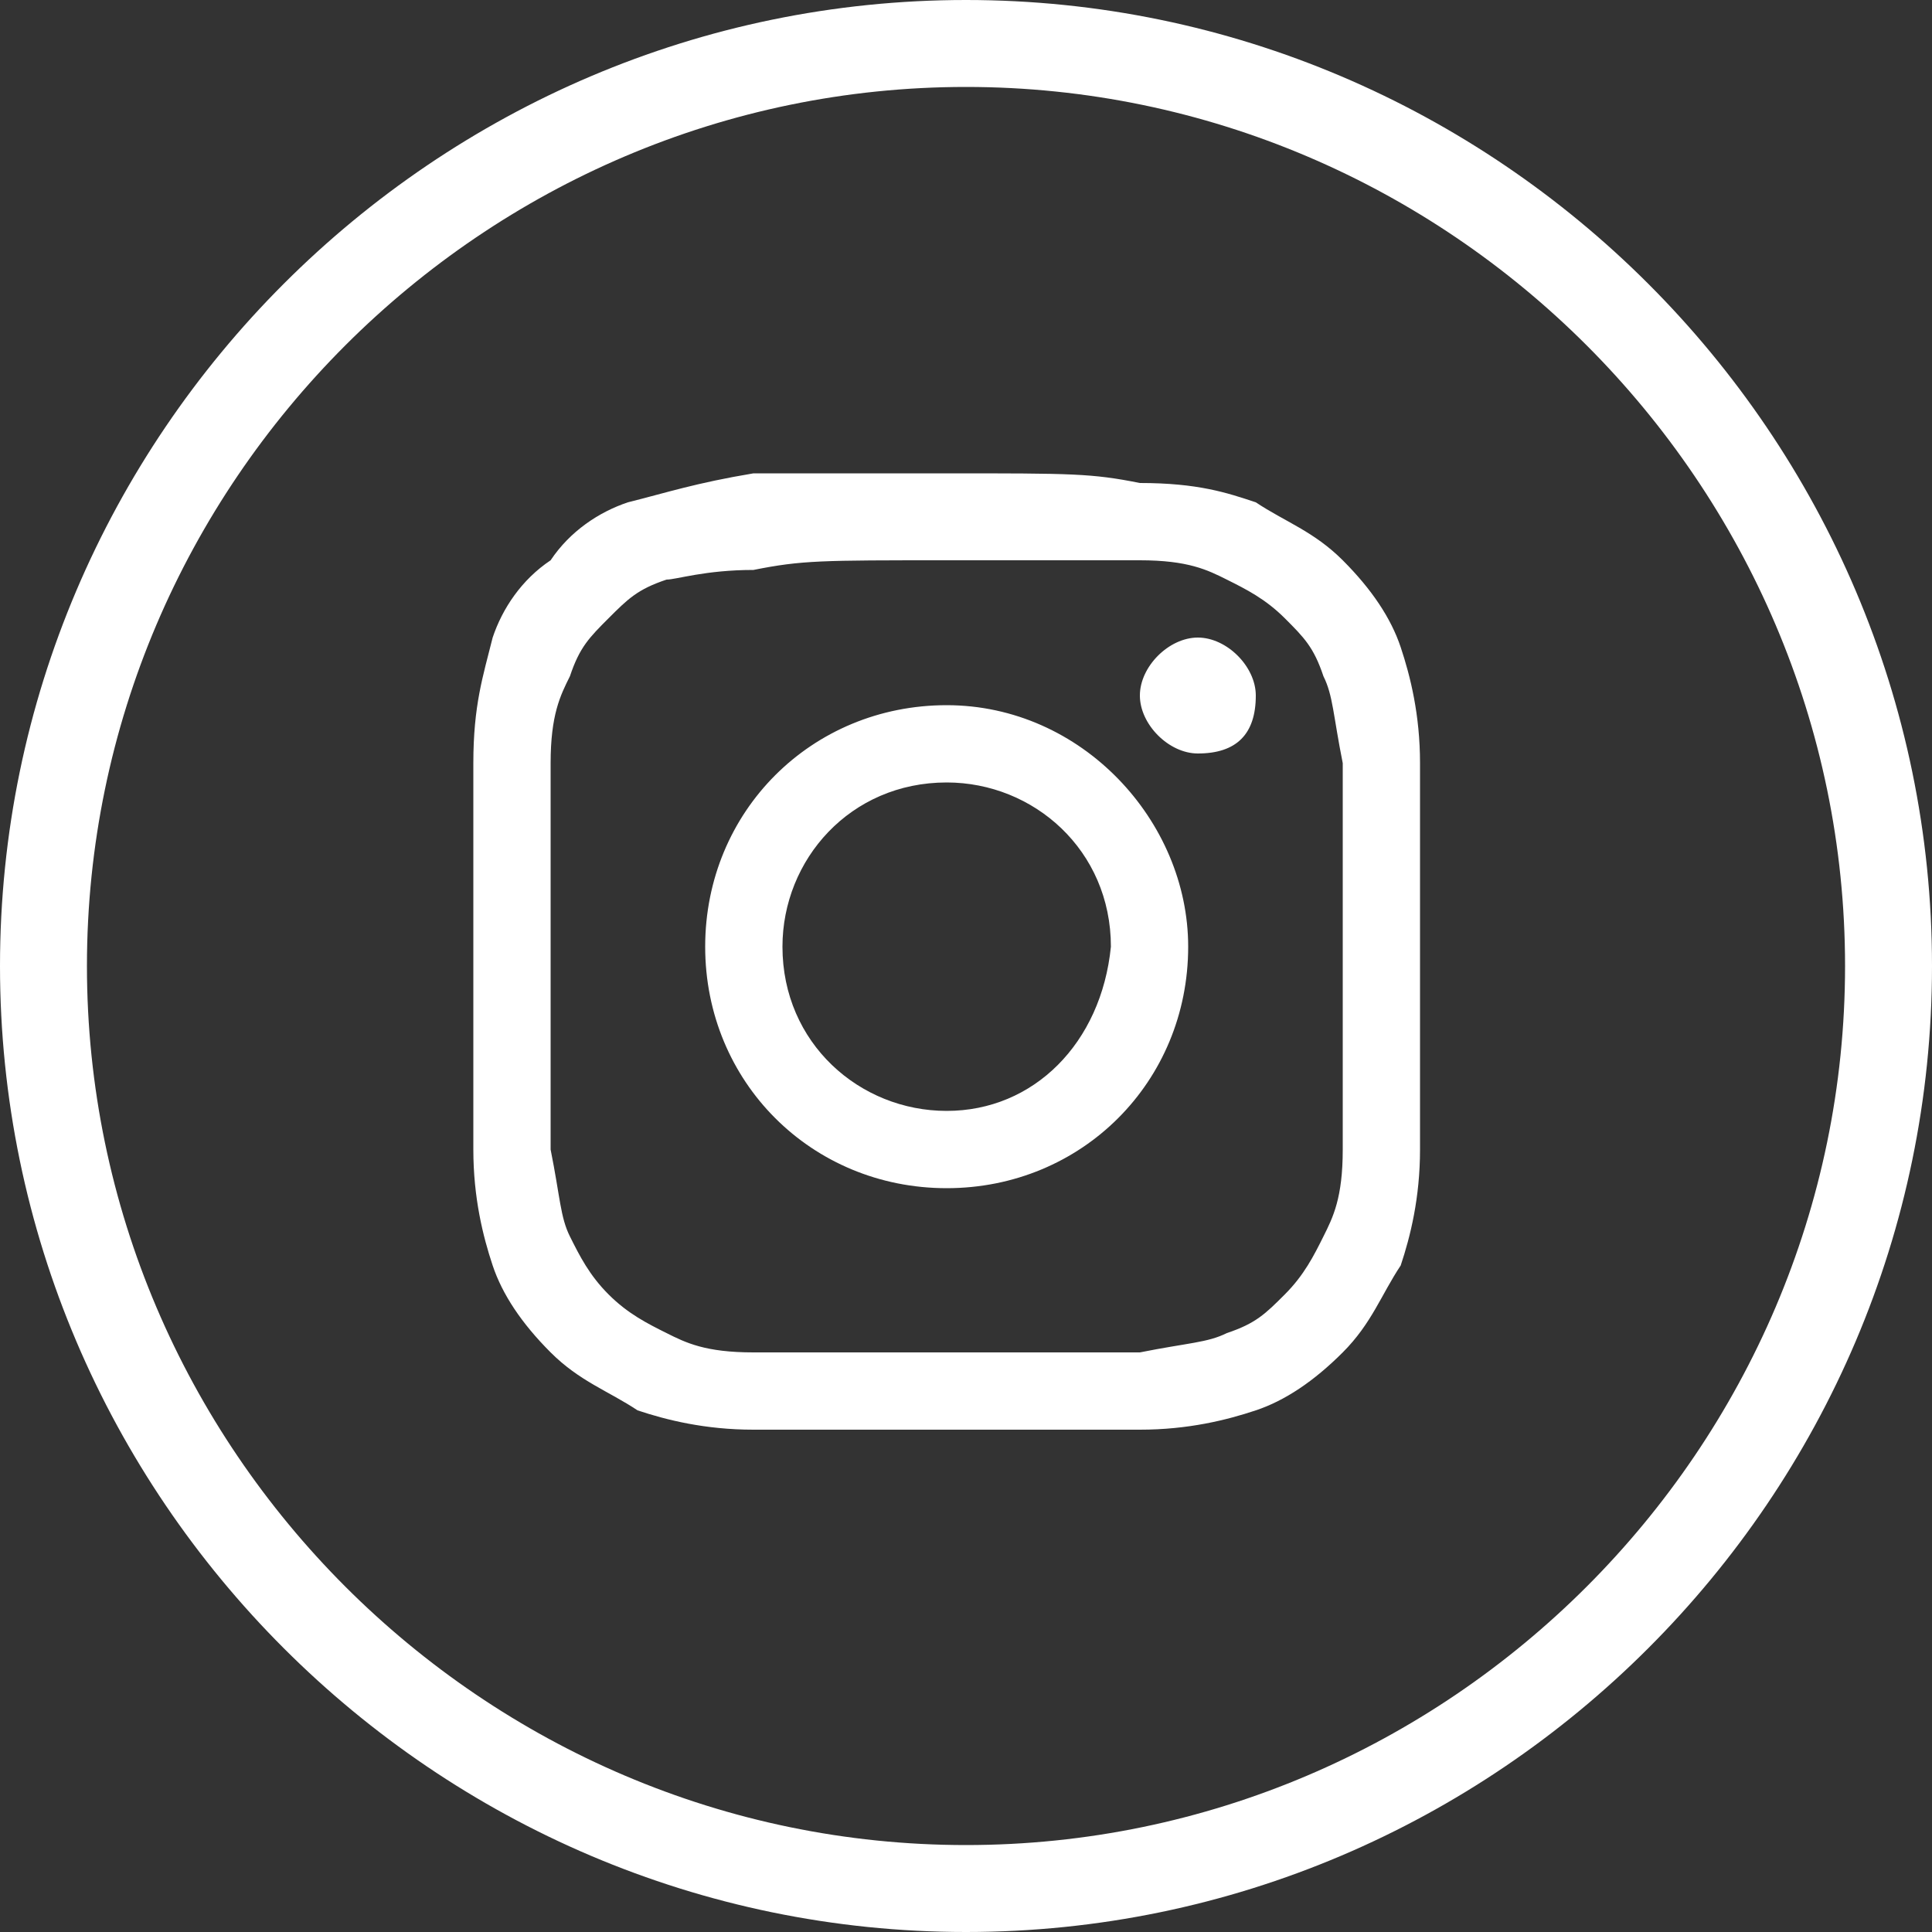 <?xml version="1.0" encoding="utf-8"?>
<!-- Generator: Adobe Illustrator 25.3.1, SVG Export Plug-In . SVG Version: 6.00 Build 0)  -->
<svg version="1.1" id="Ebene_1" xmlns="http://www.w3.org/2000/svg" xmlns:xlink="http://www.w3.org/1999/xlink" x="0px" y="0px"
	 viewBox="0 0 20 20" style="enable-background:new 0 0 20 20;">
<rect x="0" y="0" width="20" height="20" fill="#333333" stroke="none"/>
<style type="text/css">
	.st0{fill:#FFFFFF;}
</style>
<path class="st0" d="M13,7.2c0-0.3-0.3-0.6-0.6-0.6c-0.3,0-0.6,0.3-0.6,0.6s0.3,0.6,0.6,0.6C12.8,7.8,13,7.6,13,7.2 M9.8,11.5
	c-0.9,0-1.7-0.7-1.7-1.7c0-0.9,0.7-1.7,1.7-1.7c0.9,0,1.7,0.7,1.7,1.7C11.4,10.8,10.7,11.5,9.8,11.5 M9.8,7.3
	c-1.4,0-2.5,1.1-2.5,2.5c0,1.4,1.1,2.5,2.5,2.5c1.4,0,2.5-1.1,2.5-2.5C12.3,8.5,11.2,7.3,9.8,7.3 M9.8,4.9c-1.3,0-1.5,0-2,0
	C7.2,5,6.9,5.1,6.5,5.2C6.2,5.3,5.9,5.5,5.7,5.8C5.4,6,5.2,6.3,5.1,6.6C5,7,4.9,7.3,4.9,7.9c0,0.5,0,0.7,0,2c0,1.3,0,1.5,0,2
	c0,0.5,0.1,0.9,0.2,1.2c0.1,0.3,0.3,0.6,0.6,0.9c0.3,0.3,0.6,0.4,0.9,0.6c0.3,0.1,0.7,0.2,1.2,0.2c0.5,0,0.7,0,2,0c1.3,0,1.5,0,2,0
	c0.5,0,0.9-0.1,1.2-0.2c0.3-0.1,0.6-0.3,0.9-0.6c0.3-0.3,0.4-0.6,0.6-0.9c0.1-0.3,0.2-0.7,0.2-1.2c0-0.5,0-0.7,0-2c0-1.3,0-1.5,0-2
	c0-0.5-0.1-0.9-0.2-1.2c-0.1-0.3-0.3-0.6-0.6-0.9c-0.3-0.3-0.6-0.4-0.9-0.6C12.7,5.1,12.4,5,11.8,5C11.3,4.9,11.1,4.9,9.8,4.9
	 M9.8,5.8c1.3,0,1.5,0,2,0c0.5,0,0.7,0.1,0.9,0.2c0.2,0.1,0.4,0.2,0.6,0.4c0.2,0.2,0.3,0.3,0.4,0.6c0.1,0.2,0.1,0.4,0.2,0.9
	c0,0.5,0,0.7,0,2c0,1.3,0,1.5,0,2c0,0.5-0.1,0.7-0.2,0.9c-0.1,0.2-0.2,0.4-0.4,0.6c-0.2,0.2-0.3,0.3-0.6,0.4
	c-0.2,0.1-0.4,0.1-0.9,0.2c-0.5,0-0.7,0-2,0s-1.5,0-2,0c-0.5,0-0.7-0.1-0.9-0.2c-0.2-0.1-0.4-0.2-0.6-0.4C6.1,13.2,6,13,5.9,12.8
	c-0.1-0.2-0.1-0.4-0.2-0.9c0-0.5,0-0.7,0-2c0-1.3,0-1.5,0-2c0-0.5,0.1-0.7,0.2-0.9C6,6.7,6.1,6.6,6.3,6.4C6.5,6.2,6.6,6.1,6.9,6
	C7,6,7.3,5.9,7.8,5.9C8.3,5.8,8.5,5.8,9.8,5.8 M10,19.1c-5,0-9.1-4.1-9.1-9.1C0.9,5,5,0.9,10,0.9c5,0,9.1,4.1,9.1,9.1
	C19.1,15,15,19.1,10,19.1 M10,0C4.5,0,0,4.5,0,10c0,5.5,4.5,10,10,10c5.5,0,10-4.5,10-10C20,4.5,15.5,0,10,0"/>
</svg>

